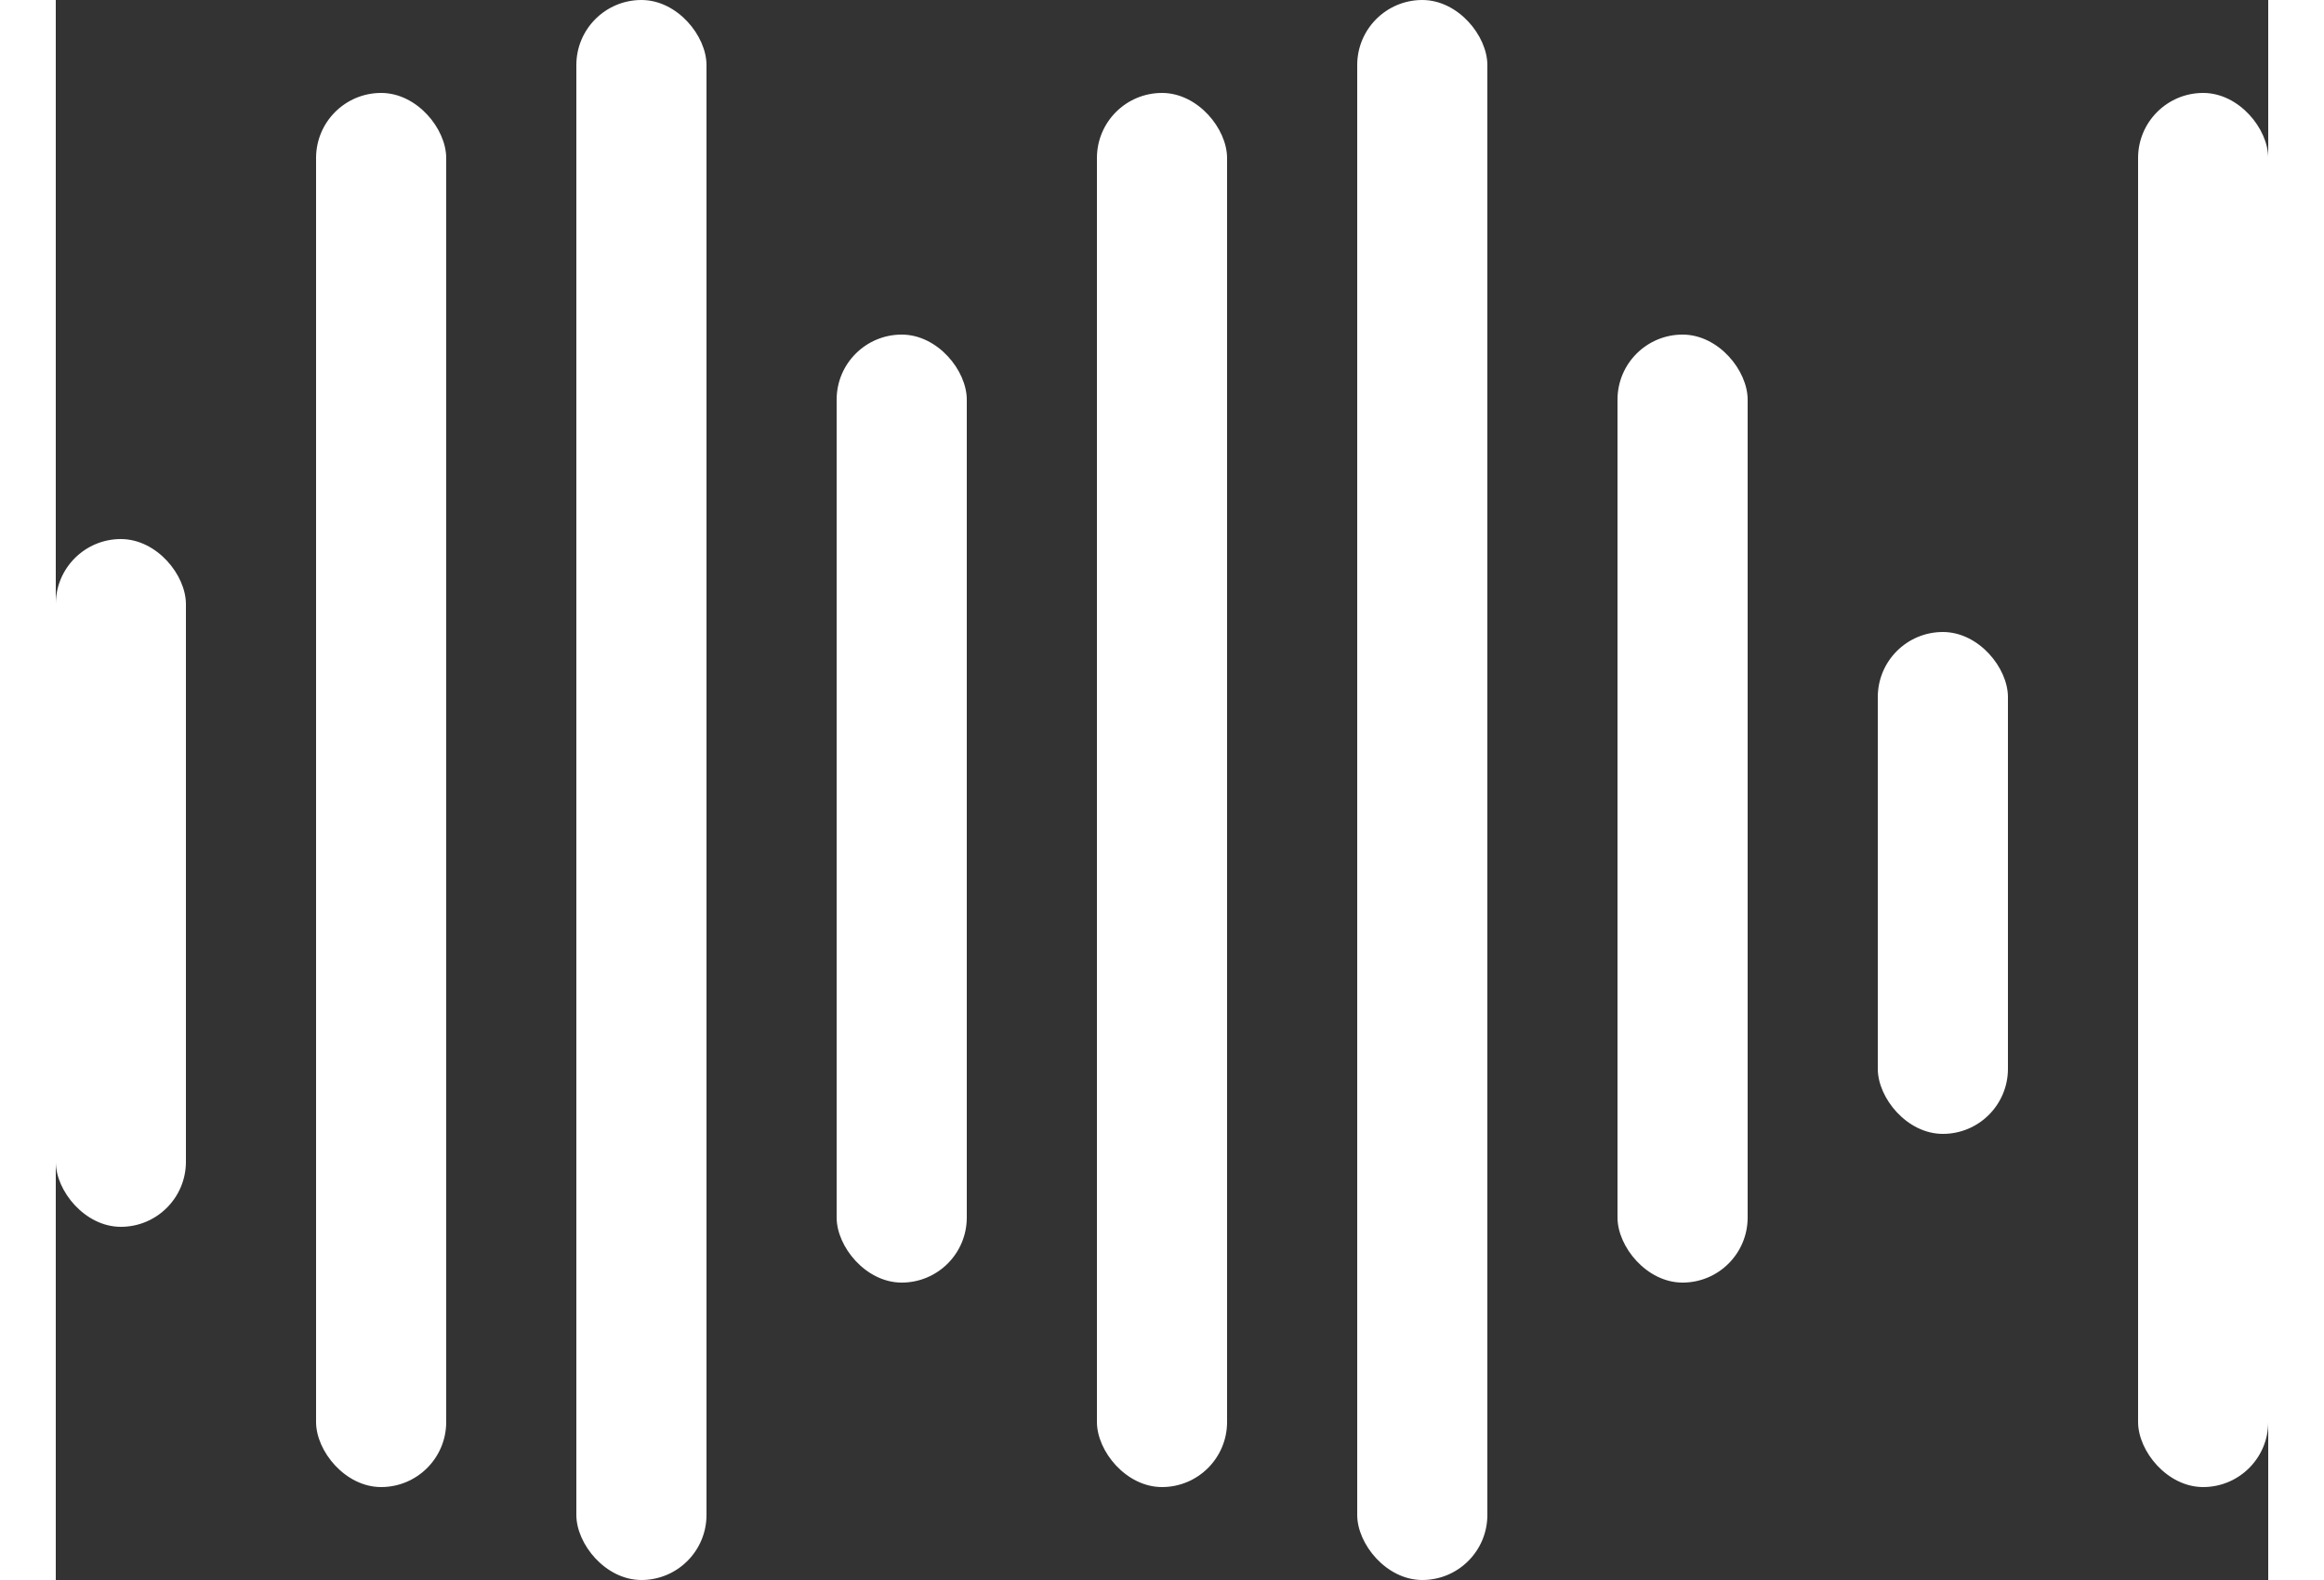 <svg width="125" height="85" viewBox="0 0 119 85" fill="none" xmlns="http://www.w3.org/2000/svg">
<rect x="0" y="0" width="119" height="85" fill="#333333" stroke="none"/>
<rect y="29" width="7" height="37" rx="3.5" fill="white"/>
<rect x="14" y="5" width="7" height="75" rx="3.5" fill="white"/>
<rect x="56" y="5" width="7" height="75" rx="3.5" fill="white"/>
<rect x="112" y="5" width="7" height="75" rx="3.5" fill="white"/>
<rect x="28" width="7" height="85" rx="3.5" fill="white"/>
<rect x="70" width="7" height="85" rx="3.5" fill="white"/>
<rect x="42" y="18" width="7" height="51" rx="3.5" fill="white"/>
<rect x="84" y="18" width="7" height="51" rx="3.5" fill="white"/>
<rect x="98" y="34" width="7" height="27" rx="3.5" fill="white"/>
</svg>
